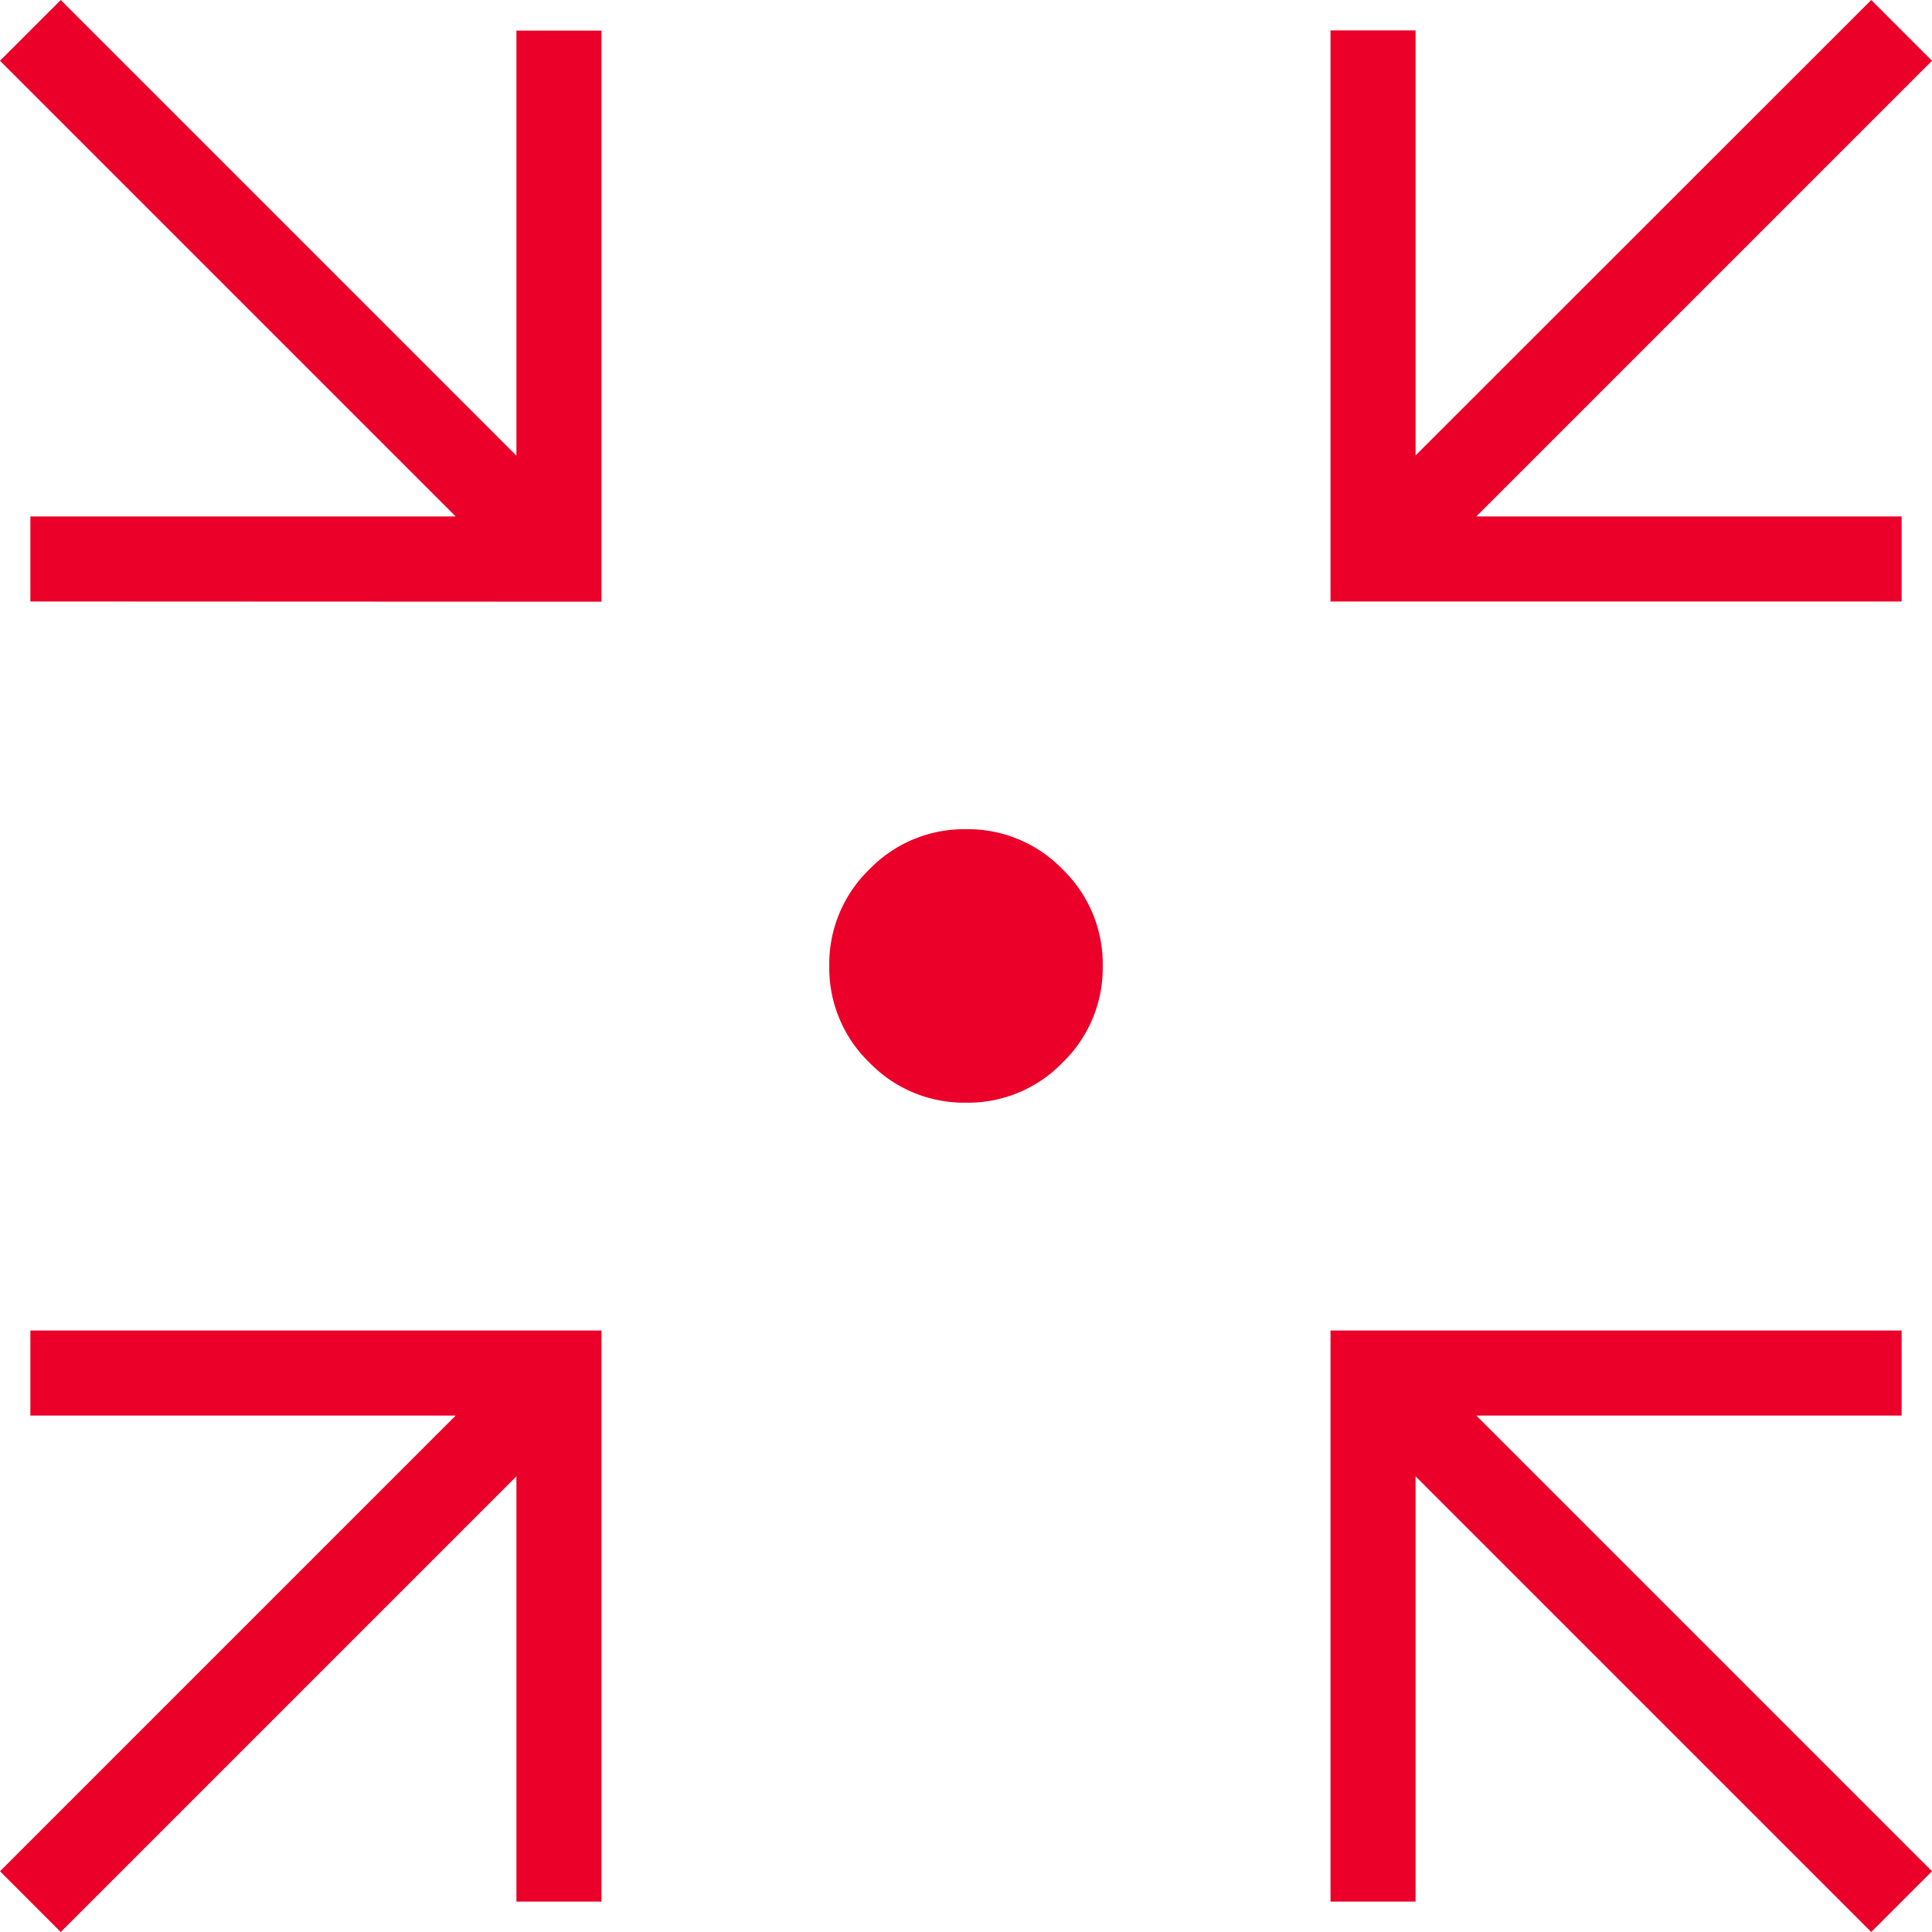 <svg viewBox="0 0 40 40" height="40" width="40" xmlns="http://www.w3.org/2000/svg">
  <path fill="#ea0029" transform="translate(-162 798)" d="M163.258-758,162-759.258l9.434-9.434h-8.805v-1.761h11.824v11.824h-1.761v-8.805Zm37.484,0-9.434-9.434v8.805h-1.761v-11.824h11.824v1.761h-8.805L202-759.258Zm-38.113-27.547v-1.761h8.805L162-796.742,163.258-798l9.434,9.434v-8.8h1.761v11.824Zm26.918,0v-11.824h1.761v8.8L200.742-798,202-796.742l-9.434,9.434h8.805v1.761ZM182-775.17a2.725,2.725,0,0,1-2-.831,2.725,2.725,0,0,1-.831-2,2.725,2.725,0,0,1,.831-2,2.725,2.725,0,0,1,2-.831,2.725,2.725,0,0,1,2,.831,2.725,2.725,0,0,1,.831,2,2.725,2.725,0,0,1-.831,2A2.725,2.725,0,0,1,182-775.17Z" id="Icon_OneMachine"></path>
</svg>
